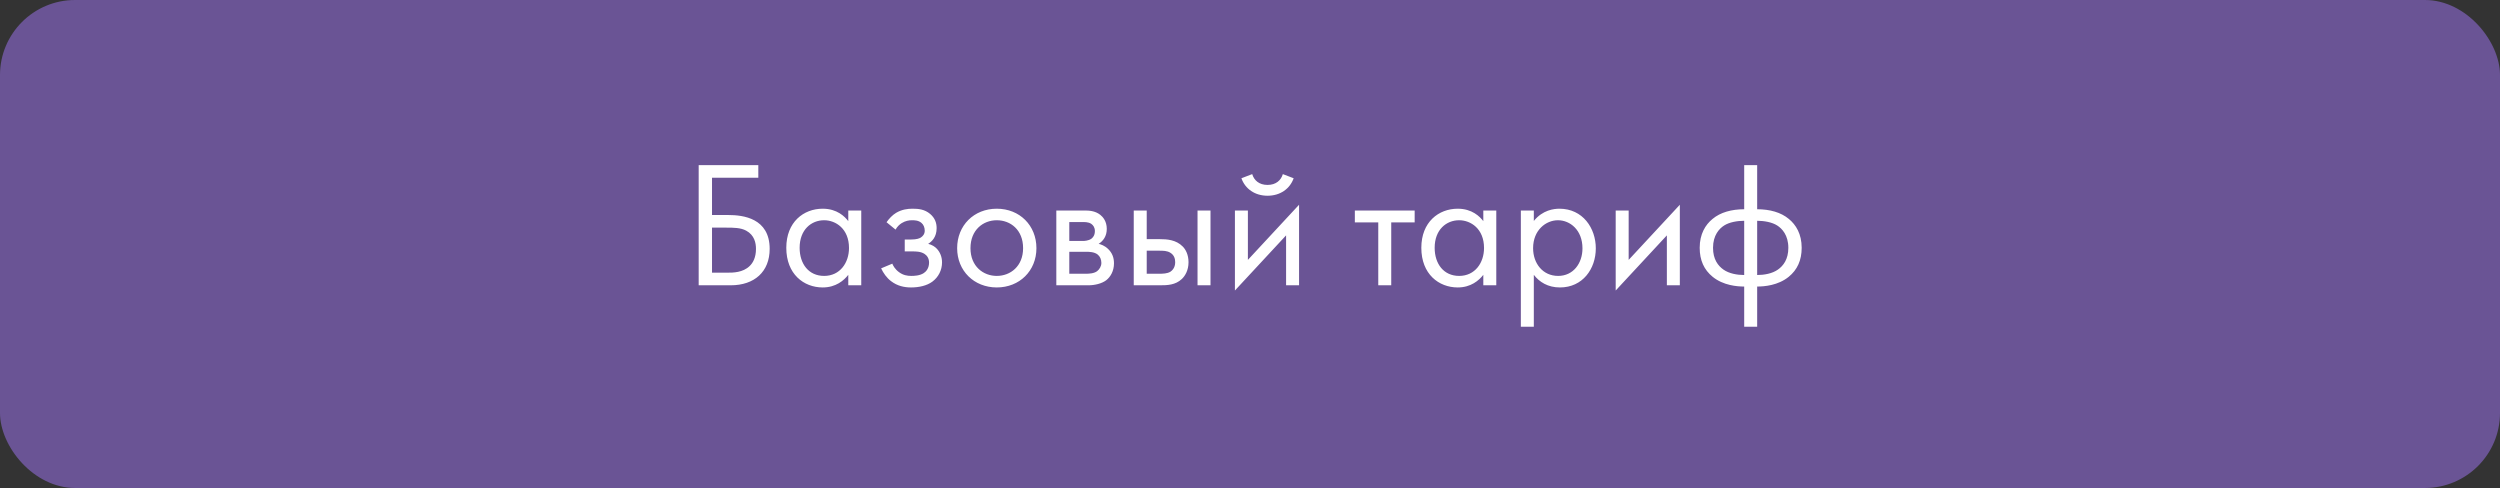 <?xml version="1.0" encoding="UTF-8"?> <svg xmlns="http://www.w3.org/2000/svg" width="333" height="65" viewBox="0 0 333 65" fill="none"><rect x="0" y="0" width="333" height="65" fill="#333333" stroke="none"/> <rect width="333" height="65" rx="10" fill="#6A5495"></rect> <path d="M93.064 38H97.336C100.48 38 102.52 36.2 102.52 33.152C102.52 29.048 98.968 28.64 97 28.64H94.84V23.672H101.008V21.992H93.064V38ZM94.84 30.32H96.712C97.696 30.32 98.656 30.32 99.4 30.728C100.504 31.328 100.696 32.384 100.696 33.152C100.696 34.304 100.288 35.024 99.856 35.432C98.944 36.32 97.624 36.32 96.904 36.32H94.84V30.32ZM112.991 29.456C112.535 28.856 111.503 27.8 109.583 27.8C107.039 27.8 104.735 29.576 104.735 33.008C104.735 36.512 107.063 38.288 109.583 38.288C111.335 38.288 112.415 37.352 112.991 36.608V38H114.719V28.04H112.991V29.456ZM109.775 29.336C111.311 29.336 113.087 30.464 113.087 33.032C113.087 35 111.887 36.752 109.775 36.752C107.711 36.752 106.511 35.144 106.511 33.008C106.511 30.584 108.071 29.336 109.775 29.336ZM119.287 30.584C119.527 30.152 119.839 29.888 120.103 29.72C120.607 29.408 121.087 29.336 121.471 29.336C121.783 29.336 122.335 29.336 122.743 29.696C123.007 29.912 123.175 30.296 123.175 30.728C123.175 31.184 122.911 31.472 122.647 31.64C122.503 31.736 122.143 31.904 121.351 31.904H120.511V33.488H121.519C121.975 33.488 122.647 33.488 123.151 33.824C123.487 34.04 123.751 34.424 123.751 34.976C123.751 35.696 123.391 36.152 123.055 36.368C122.527 36.728 121.759 36.752 121.375 36.752C120.847 36.752 120.295 36.656 119.743 36.248C119.191 35.84 118.951 35.36 118.855 35.12L117.367 35.744C117.655 36.368 118.111 37.016 118.687 37.448C119.527 38.096 120.463 38.288 121.351 38.288C122.431 38.288 123.463 38.048 124.183 37.52C124.999 36.92 125.479 35.984 125.479 34.952C125.479 34.184 125.191 33.56 124.783 33.128C124.543 32.864 124.135 32.6 123.631 32.48C124.135 32.168 124.759 31.568 124.759 30.392C124.759 29.696 124.543 29.048 123.895 28.496C123.151 27.872 122.335 27.8 121.543 27.8C120.895 27.8 120.127 27.896 119.359 28.352C118.879 28.64 118.423 29.12 118.087 29.6L119.287 30.584ZM132.772 38.288C135.796 38.288 138.052 36.08 138.052 33.056C138.052 30.032 135.82 27.8 132.772 27.8C129.724 27.8 127.492 30.032 127.492 33.056C127.492 36.08 129.748 38.288 132.772 38.288ZM132.772 29.336C134.596 29.336 136.276 30.608 136.276 33.056C136.276 35.48 134.572 36.752 132.772 36.752C130.996 36.752 129.268 35.504 129.268 33.056C129.268 30.632 130.948 29.336 132.772 29.336ZM140.702 28.04V38H144.998C145.79 38 146.75 37.784 147.35 37.328C147.902 36.896 148.382 36.128 148.382 35.072C148.382 34.304 148.142 33.68 147.59 33.152C147.11 32.696 146.63 32.552 146.342 32.48C146.942 32.096 147.422 31.472 147.422 30.488C147.422 29.48 146.918 28.904 146.558 28.616C145.862 28.064 144.998 28.04 144.47 28.04H140.702ZM142.43 32.096V29.576H143.966C144.494 29.576 144.95 29.552 145.358 29.816C145.622 30.008 145.838 30.296 145.838 30.776C145.838 31.376 145.55 31.664 145.358 31.808C144.974 32.072 144.422 32.096 144.254 32.096H142.43ZM142.43 36.464V33.536H144.638C145.118 33.536 145.766 33.56 146.198 33.896C146.534 34.16 146.702 34.568 146.702 35.024C146.702 35.48 146.438 35.888 146.126 36.128C145.694 36.44 145.046 36.464 144.566 36.464H142.43ZM151.015 38H154.495C155.479 38 156.559 37.976 157.423 37.16C157.855 36.752 158.311 36.008 158.311 34.928C158.311 33.92 157.927 33.224 157.543 32.84C156.655 31.928 155.407 31.856 154.519 31.856H152.743V28.04H151.015V38ZM152.743 36.464V33.392H154.375C154.927 33.392 155.479 33.392 155.911 33.68C156.415 33.992 156.535 34.496 156.535 34.928C156.535 35.696 156.103 36.056 155.887 36.2C155.479 36.44 154.927 36.464 154.351 36.464H152.743ZM159.511 38H161.239V28.04H159.511V38ZM164.491 28.04V38.696L171.307 31.352V38H173.035V27.272L166.219 34.616V28.04H164.491ZM165.355 23.744C165.859 25.16 167.155 26.072 168.835 26.072C170.515 26.072 171.811 25.16 172.315 23.744L170.875 23.192C170.635 24.008 169.963 24.632 168.835 24.632C167.707 24.632 167.035 24.008 166.795 23.192L165.355 23.744ZM188.433 29.624V28.04H180.465V29.624H183.585V38H185.313V29.624H188.433ZM197.577 29.456C197.121 28.856 196.089 27.8 194.169 27.8C191.625 27.8 189.321 29.576 189.321 33.008C189.321 36.512 191.649 38.288 194.169 38.288C195.921 38.288 197.001 37.352 197.577 36.608V38H199.305V28.04H197.577V29.456ZM194.361 29.336C195.897 29.336 197.673 30.464 197.673 33.032C197.673 35 196.473 36.752 194.361 36.752C192.297 36.752 191.097 35.144 191.097 33.008C191.097 30.584 192.657 29.336 194.361 29.336ZM204.305 36.608C205.049 37.568 206.177 38.288 207.785 38.288C210.809 38.288 212.561 35.816 212.561 33.08C212.561 30.392 210.833 27.8 207.713 27.8C206.993 27.8 205.481 27.968 204.305 29.432V28.04H202.577V43.52H204.305V36.608ZM207.545 36.752C205.505 36.752 204.209 35.096 204.209 33.056C204.209 30.656 205.913 29.336 207.521 29.336C209.129 29.336 210.785 30.632 210.785 33.08C210.785 35.072 209.561 36.752 207.545 36.752ZM215.21 28.04V38.696L222.026 31.352V38H223.754V27.272L216.938 34.616V28.04H215.21ZM232.327 43.52H234.055V38.168C234.991 38.168 236.839 38.024 238.255 36.872C239.407 35.936 239.983 34.664 239.983 33.008C239.983 31.16 239.215 29.936 238.279 29.168C237.223 28.28 235.735 27.872 234.055 27.872V21.992H232.327V27.872C230.647 27.872 229.159 28.28 228.103 29.168C227.167 29.936 226.399 31.16 226.399 33.008C226.399 34.664 226.975 35.936 228.127 36.872C229.543 38.024 231.391 38.168 232.327 38.168V43.52ZM232.327 36.632C231.391 36.632 230.311 36.44 229.567 35.912C228.847 35.408 228.175 34.544 228.175 33.008C228.175 31.328 229.015 30.44 229.663 30.032C230.335 29.6 231.391 29.408 232.327 29.408V36.632ZM234.055 29.408C234.991 29.408 236.047 29.6 236.719 30.032C237.367 30.44 238.207 31.328 238.207 33.008C238.207 34.544 237.535 35.408 236.815 35.912C236.071 36.44 234.991 36.632 234.055 36.632V29.408Z" fill="white"></path> </svg> 